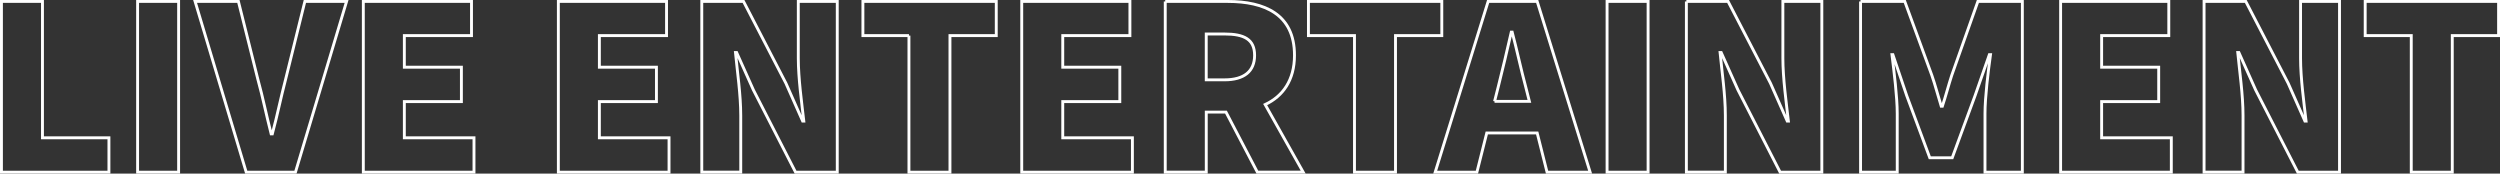 <?xml version="1.0" encoding="UTF-8"?><svg id="b" xmlns="http://www.w3.org/2000/svg" viewBox="0 0 861.77 59.85"><rect x="0" y="0" width="861.77" height="59.85" fill="#333333" stroke="none"/><defs><style>.d{fill:none;stroke:#fff;stroke-miterlimit:10;}</style></defs><g id="c"><path class="d" d="M.5.5h14.14v47h22.91v11.85H.5V.5Z"/><path class="d" d="M47.43.5h14.14v58.85h-14.14V.5Z"/><path class="d" d="M67.25.5h14.93l6.71,26.86c1.74,6.32,2.92,12.32,4.58,18.8h.4c1.74-6.48,2.92-12.48,4.58-18.8L105.09.5h14.38l-17.62,58.85h-16.98L67.25.5Z"/><path class="d" d="M125.24.5h37.29v11.77h-23.15v10.9h19.67v11.85h-19.67v12.48h24.01v11.85h-38.15V.5Z"/><path class="d" d="M192.47.5h37.29v11.77h-23.15v10.9h19.67v11.85h-19.67v12.48h24.01v11.85h-38.15V.5Z"/><path class="d" d="M241.92.5h14.38l14.61,28.2,5.77,13.03h.4c-.71-6.24-1.9-14.69-1.9-21.72V.5h13.43v58.85h-14.38l-14.54-28.36-5.77-12.88h-.4c.63,6.56,1.82,14.61,1.82,21.72v19.51h-13.43V.5Z"/><path class="d" d="M313.33,12.27h-15.88V.5h45.97v11.77h-15.96v47.08h-14.14V12.27Z"/><path class="d" d="M352.2.5h37.29v11.77h-23.15v10.9h19.67v11.85h-19.67v12.48h24.01v11.85h-38.15V.5Z"/><path class="d" d="M401.66.5h21.57c12.56,0,22.99,4.34,22.99,18.56,0,8.61-4.03,14.14-10.11,16.98l13.11,23.3h-15.8l-10.82-20.7h-6.79v20.7h-14.14V.5ZM422.12,27.52c6.71,0,10.35-2.92,10.35-8.45s-3.63-7.35-10.35-7.35h-6.32v15.8h6.32Z"/><path class="d" d="M466.91,12.27h-15.88V.5h45.97v11.77h-15.96v47.08h-14.14V12.27Z"/><path class="d" d="M512.97.5h16.91l18.25,58.85h-14.85l-3.4-13.51h-17.38l-3.4,13.51h-14.38L512.97.5ZM515.18,34.94h12.01l-1.26-4.98c-1.58-5.85-3.08-12.88-4.66-18.88h-.32c-1.42,6.16-3,13.03-4.5,18.88l-1.26,4.98Z"/><path class="d" d="M553.97.5h14.14v58.85h-14.14V.5Z"/><path class="d" d="M581.3.5h14.38l14.62,28.2,5.77,13.03h.4c-.71-6.24-1.9-14.69-1.9-21.72V.5h13.43v58.85h-14.38l-14.54-28.36-5.77-12.88h-.39c.63,6.56,1.82,14.61,1.82,21.72v19.51h-13.43V.5Z"/><path class="d" d="M641.34.5h15.25l9.32,25.44c1.19,3.4,2.13,7.11,3.24,10.67h.4c1.18-3.56,2.13-7.27,3.24-10.67l9-25.44h15.33v58.85h-12.88v-20.14c0-5.85,1.11-14.61,1.9-20.38h-.39l-4.9,14.06-7.9,21.49h-7.74l-7.98-21.49-4.74-14.06h-.32c.71,5.77,1.82,14.54,1.82,20.38v20.14h-12.64V.5Z"/><path class="d" d="M710.31.5h37.29v11.77h-23.15v10.9h19.67v11.85h-19.67v12.48h24.02v11.85h-38.16V.5Z"/><path class="d" d="M759.76.5h14.38l14.61,28.2,5.77,13.03h.4c-.71-6.24-1.9-14.69-1.9-21.72V.5h13.43v58.85h-14.38l-14.54-28.36-5.77-12.88h-.39c.63,6.56,1.82,14.61,1.82,21.72v19.51h-13.43V.5Z"/><path class="d" d="M831.18,12.27h-15.88V.5h45.98v11.77h-15.96v47.08h-14.14V12.27Z"/></g></svg>